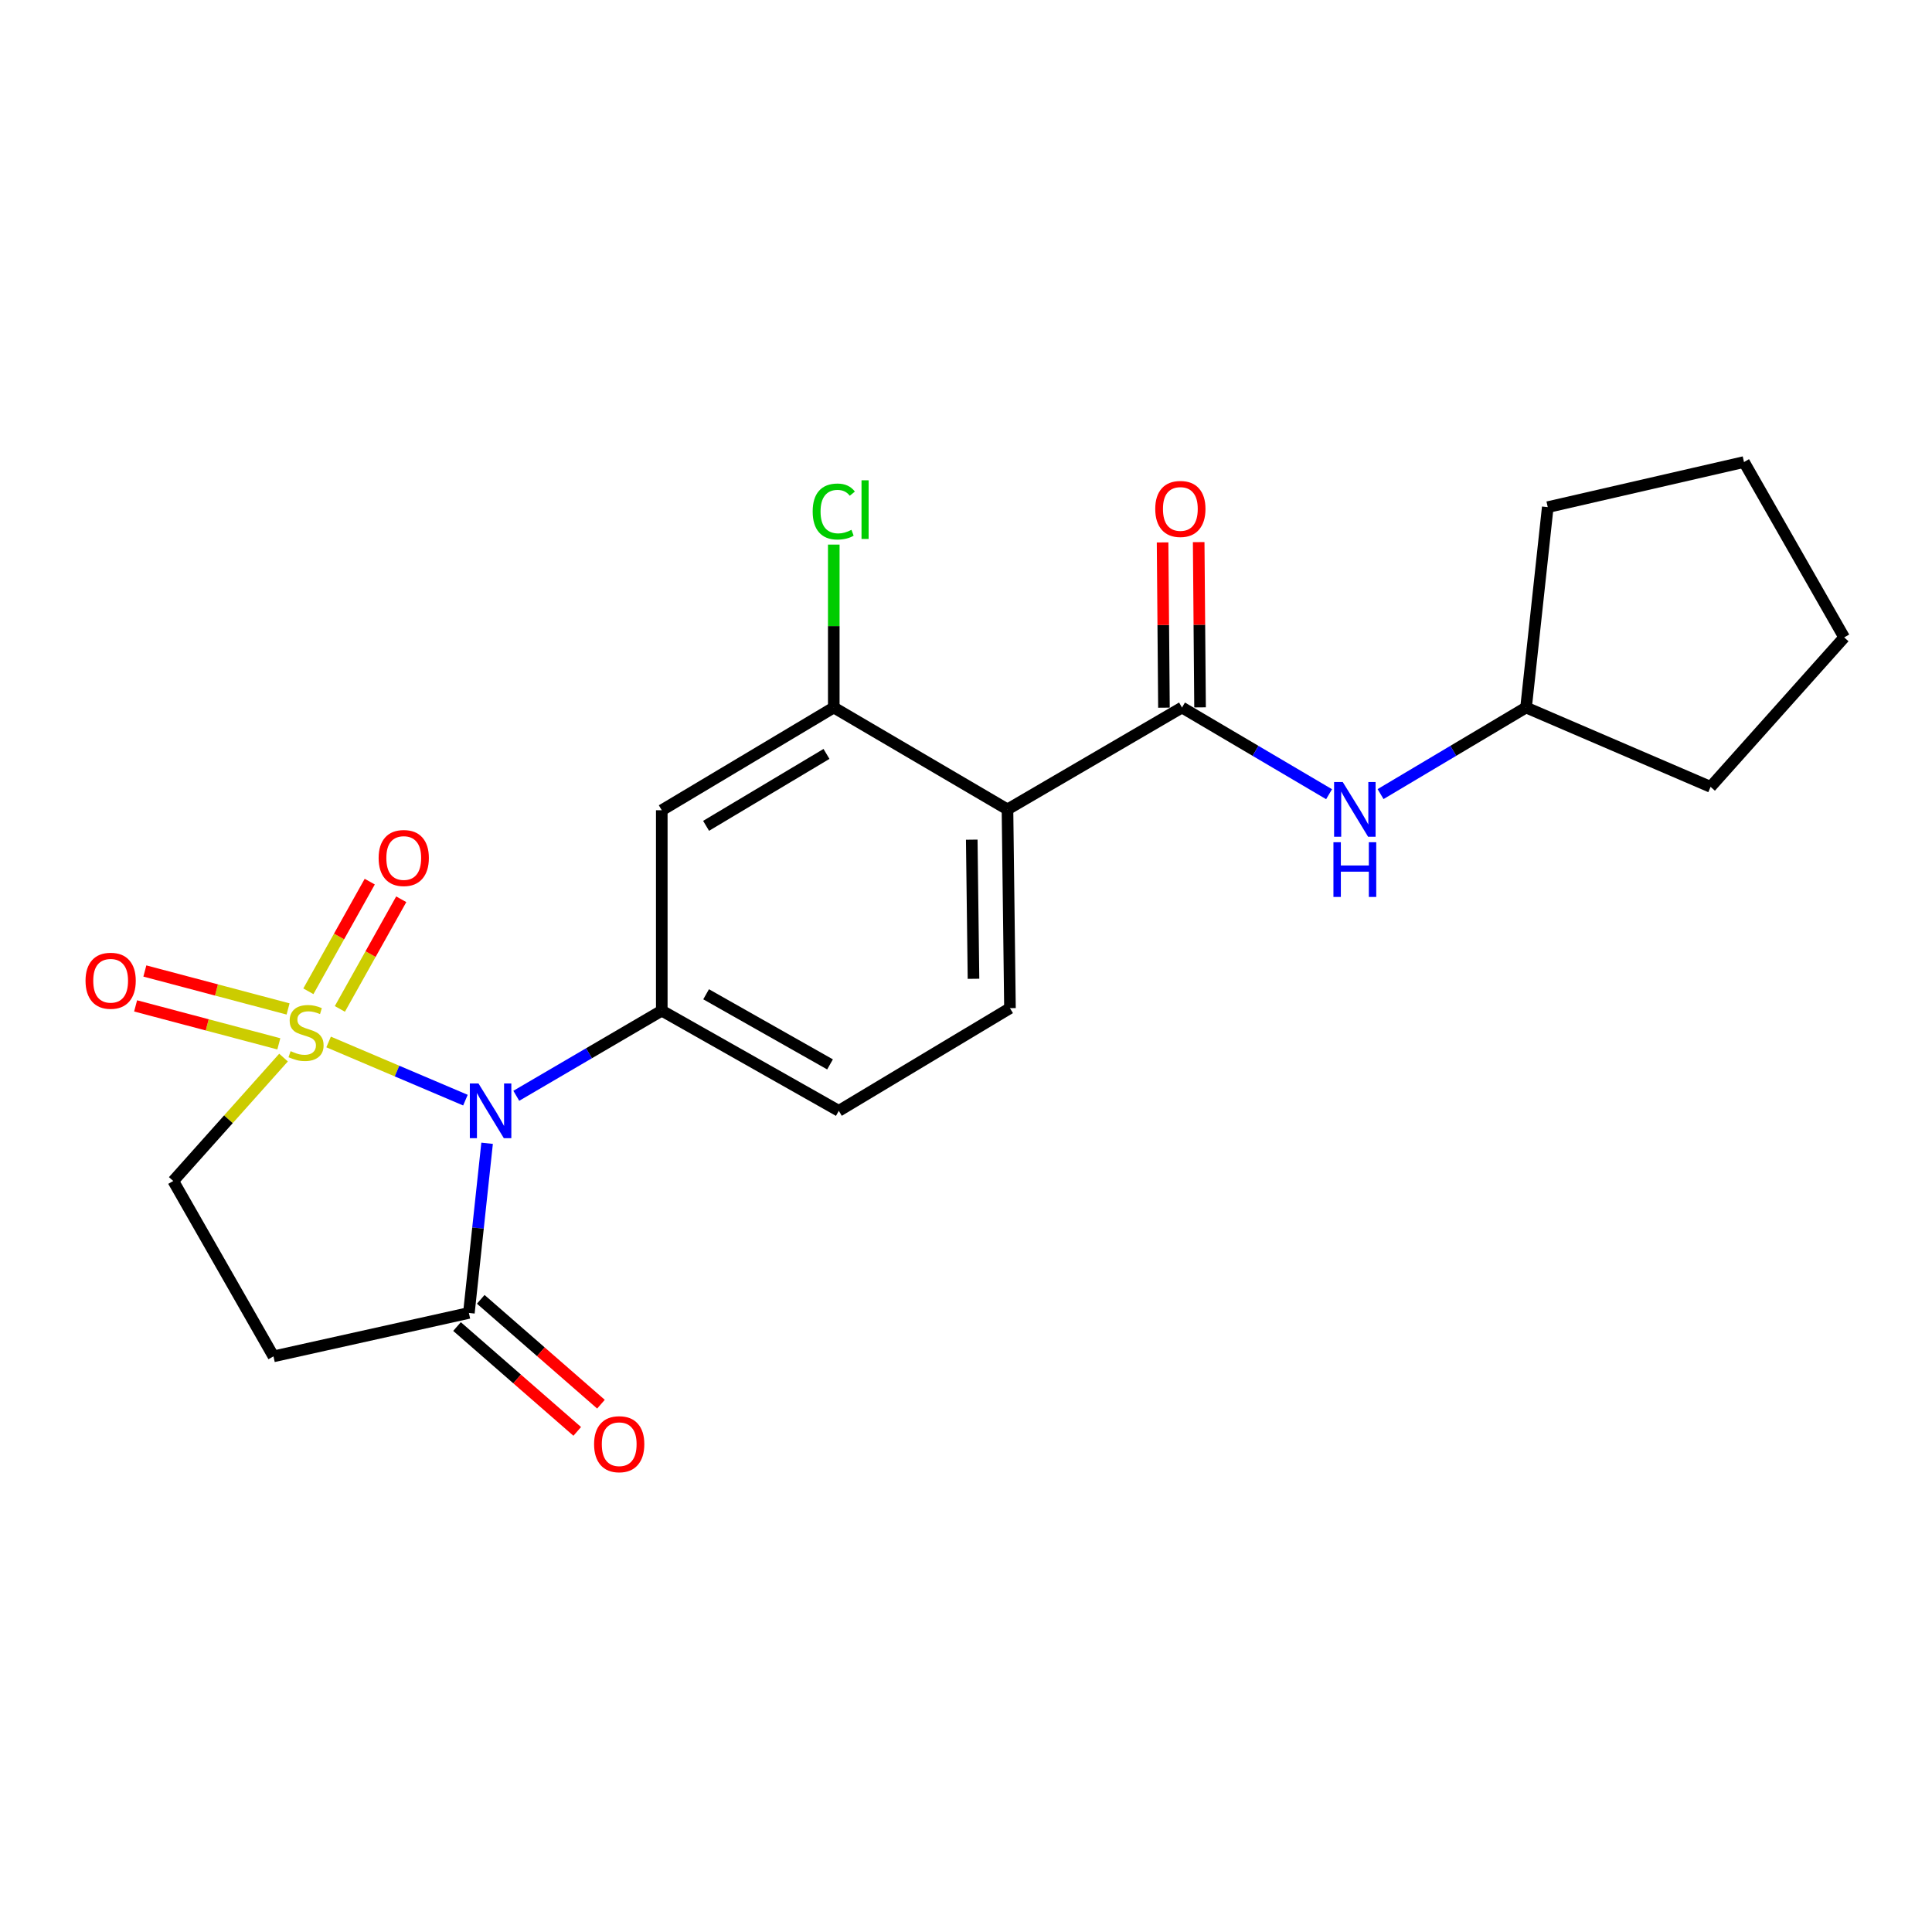 <?xml version='1.0' encoding='iso-8859-1'?>
<svg version='1.1' baseProfile='full'
              xmlns='http://www.w3.org/2000/svg'
                      xmlns:rdkit='http://www.rdkit.org/xml'
                      xmlns:xlink='http://www.w3.org/1999/xlink'
                  xml:space='preserve'
width='1000px' height='1000px' viewBox='0 0 1000 1000'>
<!-- END OF HEADER -->
<rect style='opacity:1.0;fill:#FFFFFF;stroke:none' width='1000' height='1000' x='0' y='0'> </rect>
<path class='bond-0' d='M 170.086,539.322 L 205.496,554.378' style='fill:none;fill-rule:evenodd;stroke:#CCCC00;stroke-width:6px;stroke-linecap:butt;stroke-linejoin:miter;stroke-opacity:1' />
<path class='bond-0' d='M 205.496,554.378 L 240.907,569.433' style='fill:none;fill-rule:evenodd;stroke:#0000FF;stroke-width:6px;stroke-linecap:butt;stroke-linejoin:miter;stroke-opacity:1' />
<path class='bond-8' d='M 146.752,547.407 L 118.216,579.343' style='fill:none;fill-rule:evenodd;stroke:#CCCC00;stroke-width:6px;stroke-linecap:butt;stroke-linejoin:miter;stroke-opacity:1' />
<path class='bond-8' d='M 118.216,579.343 L 89.68,611.28' style='fill:none;fill-rule:evenodd;stroke:#000000;stroke-width:6px;stroke-linecap:butt;stroke-linejoin:miter;stroke-opacity:1' />
<path class='bond-10' d='M 175.916,522.214 L 191.801,493.836' style='fill:none;fill-rule:evenodd;stroke:#CCCC00;stroke-width:6px;stroke-linecap:butt;stroke-linejoin:miter;stroke-opacity:1' />
<path class='bond-10' d='M 191.801,493.836 L 207.685,465.458' style='fill:none;fill-rule:evenodd;stroke:#FF0000;stroke-width:6px;stroke-linecap:butt;stroke-linejoin:miter;stroke-opacity:1' />
<path class='bond-10' d='M 159.611,513.087 L 175.496,484.709' style='fill:none;fill-rule:evenodd;stroke:#CCCC00;stroke-width:6px;stroke-linecap:butt;stroke-linejoin:miter;stroke-opacity:1' />
<path class='bond-10' d='M 175.496,484.709 L 191.381,456.331' style='fill:none;fill-rule:evenodd;stroke:#FF0000;stroke-width:6px;stroke-linecap:butt;stroke-linejoin:miter;stroke-opacity:1' />
<path class='bond-11' d='M 149.108,522.228 L 112.043,512.405' style='fill:none;fill-rule:evenodd;stroke:#CCCC00;stroke-width:6px;stroke-linecap:butt;stroke-linejoin:miter;stroke-opacity:1' />
<path class='bond-11' d='M 112.043,512.405 L 74.977,502.582' style='fill:none;fill-rule:evenodd;stroke:#FF0000;stroke-width:6px;stroke-linecap:butt;stroke-linejoin:miter;stroke-opacity:1' />
<path class='bond-11' d='M 144.322,540.29 L 107.256,530.467' style='fill:none;fill-rule:evenodd;stroke:#CCCC00;stroke-width:6px;stroke-linecap:butt;stroke-linejoin:miter;stroke-opacity:1' />
<path class='bond-11' d='M 107.256,530.467 L 70.191,520.644' style='fill:none;fill-rule:evenodd;stroke:#FF0000;stroke-width:6px;stroke-linecap:butt;stroke-linejoin:miter;stroke-opacity:1' />
<path class='bond-1' d='M 267.231,567.182 L 304.883,545.149' style='fill:none;fill-rule:evenodd;stroke:#0000FF;stroke-width:6px;stroke-linecap:butt;stroke-linejoin:miter;stroke-opacity:1' />
<path class='bond-1' d='M 304.883,545.149 L 342.535,523.116' style='fill:none;fill-rule:evenodd;stroke:#000000;stroke-width:6px;stroke-linecap:butt;stroke-linejoin:miter;stroke-opacity:1' />
<path class='bond-4' d='M 252.122,591.758 L 247.407,635.667' style='fill:none;fill-rule:evenodd;stroke:#0000FF;stroke-width:6px;stroke-linecap:butt;stroke-linejoin:miter;stroke-opacity:1' />
<path class='bond-4' d='M 247.407,635.667 L 242.693,679.575' style='fill:none;fill-rule:evenodd;stroke:#000000;stroke-width:6px;stroke-linecap:butt;stroke-linejoin:miter;stroke-opacity:1' />
<path class='bond-6' d='M 342.535,523.116 L 342.535,419.381' style='fill:none;fill-rule:evenodd;stroke:#000000;stroke-width:6px;stroke-linecap:butt;stroke-linejoin:miter;stroke-opacity:1' />
<path class='bond-13' d='M 342.535,523.116 L 434.166,574.968' style='fill:none;fill-rule:evenodd;stroke:#000000;stroke-width:6px;stroke-linecap:butt;stroke-linejoin:miter;stroke-opacity:1' />
<path class='bond-13' d='M 365.482,514.632 L 429.624,550.928' style='fill:none;fill-rule:evenodd;stroke:#000000;stroke-width:6px;stroke-linecap:butt;stroke-linejoin:miter;stroke-opacity:1' />
<path class='bond-2' d='M 521.469,418.945 L 522.756,521.818' style='fill:none;fill-rule:evenodd;stroke:#000000;stroke-width:6px;stroke-linecap:butt;stroke-linejoin:miter;stroke-opacity:1' />
<path class='bond-2' d='M 502.978,434.61 L 503.879,506.621' style='fill:none;fill-rule:evenodd;stroke:#000000;stroke-width:6px;stroke-linecap:butt;stroke-linejoin:miter;stroke-opacity:1' />
<path class='bond-3' d='M 521.469,418.945 L 611.803,366.21' style='fill:none;fill-rule:evenodd;stroke:#000000;stroke-width:6px;stroke-linecap:butt;stroke-linejoin:miter;stroke-opacity:1' />
<path class='bond-23' d='M 521.469,418.945 L 431.561,366.21' style='fill:none;fill-rule:evenodd;stroke:#000000;stroke-width:6px;stroke-linecap:butt;stroke-linejoin:miter;stroke-opacity:1' />
<path class='bond-9' d='M 611.803,366.21 L 649.865,388.647' style='fill:none;fill-rule:evenodd;stroke:#000000;stroke-width:6px;stroke-linecap:butt;stroke-linejoin:miter;stroke-opacity:1' />
<path class='bond-9' d='M 649.865,388.647 L 687.928,411.084' style='fill:none;fill-rule:evenodd;stroke:#0000FF;stroke-width:6px;stroke-linecap:butt;stroke-linejoin:miter;stroke-opacity:1' />
<path class='bond-14' d='M 621.145,366.133 L 620.791,323.367' style='fill:none;fill-rule:evenodd;stroke:#000000;stroke-width:6px;stroke-linecap:butt;stroke-linejoin:miter;stroke-opacity:1' />
<path class='bond-14' d='M 620.791,323.367 L 620.437,280.601' style='fill:none;fill-rule:evenodd;stroke:#FF0000;stroke-width:6px;stroke-linecap:butt;stroke-linejoin:miter;stroke-opacity:1' />
<path class='bond-14' d='M 602.46,366.288 L 602.106,323.522' style='fill:none;fill-rule:evenodd;stroke:#000000;stroke-width:6px;stroke-linecap:butt;stroke-linejoin:miter;stroke-opacity:1' />
<path class='bond-14' d='M 602.106,323.522 L 601.752,280.756' style='fill:none;fill-rule:evenodd;stroke:#FF0000;stroke-width:6px;stroke-linecap:butt;stroke-linejoin:miter;stroke-opacity:1' />
<path class='bond-15' d='M 236.552,686.616 L 267.663,713.751' style='fill:none;fill-rule:evenodd;stroke:#000000;stroke-width:6px;stroke-linecap:butt;stroke-linejoin:miter;stroke-opacity:1' />
<path class='bond-15' d='M 267.663,713.751 L 298.775,740.886' style='fill:none;fill-rule:evenodd;stroke:#FF0000;stroke-width:6px;stroke-linecap:butt;stroke-linejoin:miter;stroke-opacity:1' />
<path class='bond-15' d='M 248.834,672.535 L 279.945,699.669' style='fill:none;fill-rule:evenodd;stroke:#000000;stroke-width:6px;stroke-linecap:butt;stroke-linejoin:miter;stroke-opacity:1' />
<path class='bond-15' d='M 279.945,699.669 L 311.057,726.804' style='fill:none;fill-rule:evenodd;stroke:#FF0000;stroke-width:6px;stroke-linecap:butt;stroke-linejoin:miter;stroke-opacity:1' />
<path class='bond-22' d='M 242.693,679.575 L 141.552,702.05' style='fill:none;fill-rule:evenodd;stroke:#000000;stroke-width:6px;stroke-linecap:butt;stroke-linejoin:miter;stroke-opacity:1' />
<path class='bond-5' d='M 431.561,366.21 L 342.535,419.381' style='fill:none;fill-rule:evenodd;stroke:#000000;stroke-width:6px;stroke-linecap:butt;stroke-linejoin:miter;stroke-opacity:1' />
<path class='bond-5' d='M 427.788,390.228 L 365.47,427.447' style='fill:none;fill-rule:evenodd;stroke:#000000;stroke-width:6px;stroke-linecap:butt;stroke-linejoin:miter;stroke-opacity:1' />
<path class='bond-16' d='M 431.561,366.21 L 431.561,324.047' style='fill:none;fill-rule:evenodd;stroke:#000000;stroke-width:6px;stroke-linecap:butt;stroke-linejoin:miter;stroke-opacity:1' />
<path class='bond-16' d='M 431.561,324.047 L 431.561,281.884' style='fill:none;fill-rule:evenodd;stroke:#00CC00;stroke-width:6px;stroke-linecap:butt;stroke-linejoin:miter;stroke-opacity:1' />
<path class='bond-7' d='M 141.552,702.05 L 89.68,611.28' style='fill:none;fill-rule:evenodd;stroke:#000000;stroke-width:6px;stroke-linecap:butt;stroke-linejoin:miter;stroke-opacity:1' />
<path class='bond-17' d='M 714.582,411.02 L 752.234,388.615' style='fill:none;fill-rule:evenodd;stroke:#0000FF;stroke-width:6px;stroke-linecap:butt;stroke-linejoin:miter;stroke-opacity:1' />
<path class='bond-17' d='M 752.234,388.615 L 789.885,366.21' style='fill:none;fill-rule:evenodd;stroke:#000000;stroke-width:6px;stroke-linecap:butt;stroke-linejoin:miter;stroke-opacity:1' />
<path class='bond-12' d='M 522.756,521.818 L 434.166,574.968' style='fill:none;fill-rule:evenodd;stroke:#000000;stroke-width:6px;stroke-linecap:butt;stroke-linejoin:miter;stroke-opacity:1' />
<path class='bond-18' d='M 789.885,366.21 L 801.117,262.496' style='fill:none;fill-rule:evenodd;stroke:#000000;stroke-width:6px;stroke-linecap:butt;stroke-linejoin:miter;stroke-opacity:1' />
<path class='bond-19' d='M 789.885,366.21 L 885.399,407.277' style='fill:none;fill-rule:evenodd;stroke:#000000;stroke-width:6px;stroke-linecap:butt;stroke-linejoin:miter;stroke-opacity:1' />
<path class='bond-21' d='M 801.117,262.496 L 902.693,239.149' style='fill:none;fill-rule:evenodd;stroke:#000000;stroke-width:6px;stroke-linecap:butt;stroke-linejoin:miter;stroke-opacity:1' />
<path class='bond-20' d='M 885.399,407.277 L 954.545,329.919' style='fill:none;fill-rule:evenodd;stroke:#000000;stroke-width:6px;stroke-linecap:butt;stroke-linejoin:miter;stroke-opacity:1' />
<path class='bond-24' d='M 954.545,329.919 L 902.693,239.149' style='fill:none;fill-rule:evenodd;stroke:#000000;stroke-width:6px;stroke-linecap:butt;stroke-linejoin:miter;stroke-opacity:1' />
<path  class='atom-0' d='M 150.411 544.078
Q 150.731 544.198, 152.051 544.758
Q 153.371 545.318, 154.811 545.678
Q 156.291 545.998, 157.731 545.998
Q 160.411 545.998, 161.971 544.718
Q 163.531 543.398, 163.531 541.118
Q 163.531 539.558, 162.731 538.598
Q 161.971 537.638, 160.771 537.118
Q 159.571 536.598, 157.571 535.998
Q 155.051 535.238, 153.531 534.518
Q 152.051 533.798, 150.971 532.278
Q 149.931 530.758, 149.931 528.198
Q 149.931 524.638, 152.331 522.438
Q 154.771 520.238, 159.571 520.238
Q 162.851 520.238, 166.571 521.798
L 165.651 524.878
Q 162.251 523.478, 159.691 523.478
Q 156.931 523.478, 155.411 524.638
Q 153.891 525.758, 153.931 527.718
Q 153.931 529.238, 154.691 530.158
Q 155.491 531.078, 156.611 531.598
Q 157.771 532.118, 159.691 532.718
Q 162.251 533.518, 163.771 534.318
Q 165.291 535.118, 166.371 536.758
Q 167.491 538.358, 167.491 541.118
Q 167.491 545.038, 164.851 547.158
Q 162.251 549.238, 157.891 549.238
Q 155.371 549.238, 153.451 548.678
Q 151.571 548.158, 149.331 547.238
L 150.411 544.078
' fill='#CCCC00'/>
<path  class='atom-1' d='M 247.665 560.808
L 256.945 575.808
Q 257.865 577.288, 259.345 579.968
Q 260.825 582.648, 260.905 582.808
L 260.905 560.808
L 264.665 560.808
L 264.665 589.128
L 260.785 589.128
L 250.825 572.728
Q 249.665 570.808, 248.425 568.608
Q 247.225 566.408, 246.865 565.728
L 246.865 589.128
L 243.185 589.128
L 243.185 560.808
L 247.665 560.808
' fill='#0000FF'/>
<path  class='atom-10' d='M 695.004 404.785
L 704.284 419.785
Q 705.204 421.265, 706.684 423.945
Q 708.164 426.625, 708.244 426.785
L 708.244 404.785
L 712.004 404.785
L 712.004 433.105
L 708.124 433.105
L 698.164 416.705
Q 697.004 414.785, 695.764 412.585
Q 694.564 410.385, 694.204 409.705
L 694.204 433.105
L 690.524 433.105
L 690.524 404.785
L 695.004 404.785
' fill='#0000FF'/>
<path  class='atom-10' d='M 690.184 435.937
L 694.024 435.937
L 694.024 447.977
L 708.504 447.977
L 708.504 435.937
L 712.344 435.937
L 712.344 464.257
L 708.504 464.257
L 708.504 451.177
L 694.024 451.177
L 694.024 464.257
L 690.184 464.257
L 690.184 435.937
' fill='#0000FF'/>
<path  class='atom-11' d='M 195.976 444.105
Q 195.976 437.305, 199.336 433.505
Q 202.696 429.705, 208.976 429.705
Q 215.256 429.705, 218.616 433.505
Q 221.976 437.305, 221.976 444.105
Q 221.976 450.985, 218.576 454.905
Q 215.176 458.785, 208.976 458.785
Q 202.736 458.785, 199.336 454.905
Q 195.976 451.025, 195.976 444.105
M 208.976 455.585
Q 213.296 455.585, 215.616 452.705
Q 217.976 449.785, 217.976 444.105
Q 217.976 438.545, 215.616 435.745
Q 213.296 432.905, 208.976 432.905
Q 204.656 432.905, 202.296 435.705
Q 199.976 438.505, 199.976 444.105
Q 199.976 449.825, 202.296 452.705
Q 204.656 455.585, 208.976 455.585
' fill='#FF0000'/>
<path  class='atom-12' d='M 44.271 507.635
Q 44.271 500.835, 47.631 497.035
Q 50.991 493.235, 57.271 493.235
Q 63.551 493.235, 66.911 497.035
Q 70.271 500.835, 70.271 507.635
Q 70.271 514.515, 66.871 518.435
Q 63.471 522.315, 57.271 522.315
Q 51.031 522.315, 47.631 518.435
Q 44.271 514.555, 44.271 507.635
M 57.271 519.115
Q 61.591 519.115, 63.911 516.235
Q 66.271 513.315, 66.271 507.635
Q 66.271 502.075, 63.911 499.275
Q 61.591 496.435, 57.271 496.435
Q 52.951 496.435, 50.591 499.235
Q 48.271 502.035, 48.271 507.635
Q 48.271 513.355, 50.591 516.235
Q 52.951 519.115, 57.271 519.115
' fill='#FF0000'/>
<path  class='atom-15' d='M 597.951 263.427
Q 597.951 256.627, 601.311 252.827
Q 604.671 249.027, 610.951 249.027
Q 617.231 249.027, 620.591 252.827
Q 623.951 256.627, 623.951 263.427
Q 623.951 270.307, 620.551 274.227
Q 617.151 278.107, 610.951 278.107
Q 604.711 278.107, 601.311 274.227
Q 597.951 270.347, 597.951 263.427
M 610.951 274.907
Q 615.271 274.907, 617.591 272.027
Q 619.951 269.107, 619.951 263.427
Q 619.951 257.867, 617.591 255.067
Q 615.271 252.227, 610.951 252.227
Q 606.631 252.227, 604.271 255.027
Q 601.951 257.827, 601.951 263.427
Q 601.951 269.147, 604.271 272.027
Q 606.631 274.907, 610.951 274.907
' fill='#FF0000'/>
<path  class='atom-16' d='M 307.497 747.515
Q 307.497 740.715, 310.857 736.915
Q 314.217 733.115, 320.497 733.115
Q 326.777 733.115, 330.137 736.915
Q 333.497 740.715, 333.497 747.515
Q 333.497 754.395, 330.097 758.315
Q 326.697 762.195, 320.497 762.195
Q 314.257 762.195, 310.857 758.315
Q 307.497 754.435, 307.497 747.515
M 320.497 758.995
Q 324.817 758.995, 327.137 756.115
Q 329.497 753.195, 329.497 747.515
Q 329.497 741.955, 327.137 739.155
Q 324.817 736.315, 320.497 736.315
Q 316.177 736.315, 313.817 739.115
Q 311.497 741.915, 311.497 747.515
Q 311.497 753.235, 313.817 756.115
Q 316.177 758.995, 320.497 758.995
' fill='#FF0000'/>
<path  class='atom-17' d='M 420.641 264.763
Q 420.641 257.723, 423.921 254.043
Q 427.241 250.323, 433.521 250.323
Q 439.361 250.323, 442.481 254.443
L 439.841 256.603
Q 437.561 253.603, 433.521 253.603
Q 429.241 253.603, 426.961 256.483
Q 424.721 259.323, 424.721 264.763
Q 424.721 270.363, 427.041 273.243
Q 429.401 276.123, 433.961 276.123
Q 437.081 276.123, 440.721 274.243
L 441.841 277.243
Q 440.361 278.203, 438.121 278.763
Q 435.881 279.323, 433.401 279.323
Q 427.241 279.323, 423.921 275.563
Q 420.641 271.803, 420.641 264.763
' fill='#00CC00'/>
<path  class='atom-17' d='M 445.921 248.603
L 449.601 248.603
L 449.601 278.963
L 445.921 278.963
L 445.921 248.603
' fill='#00CC00'/>
</svg>
